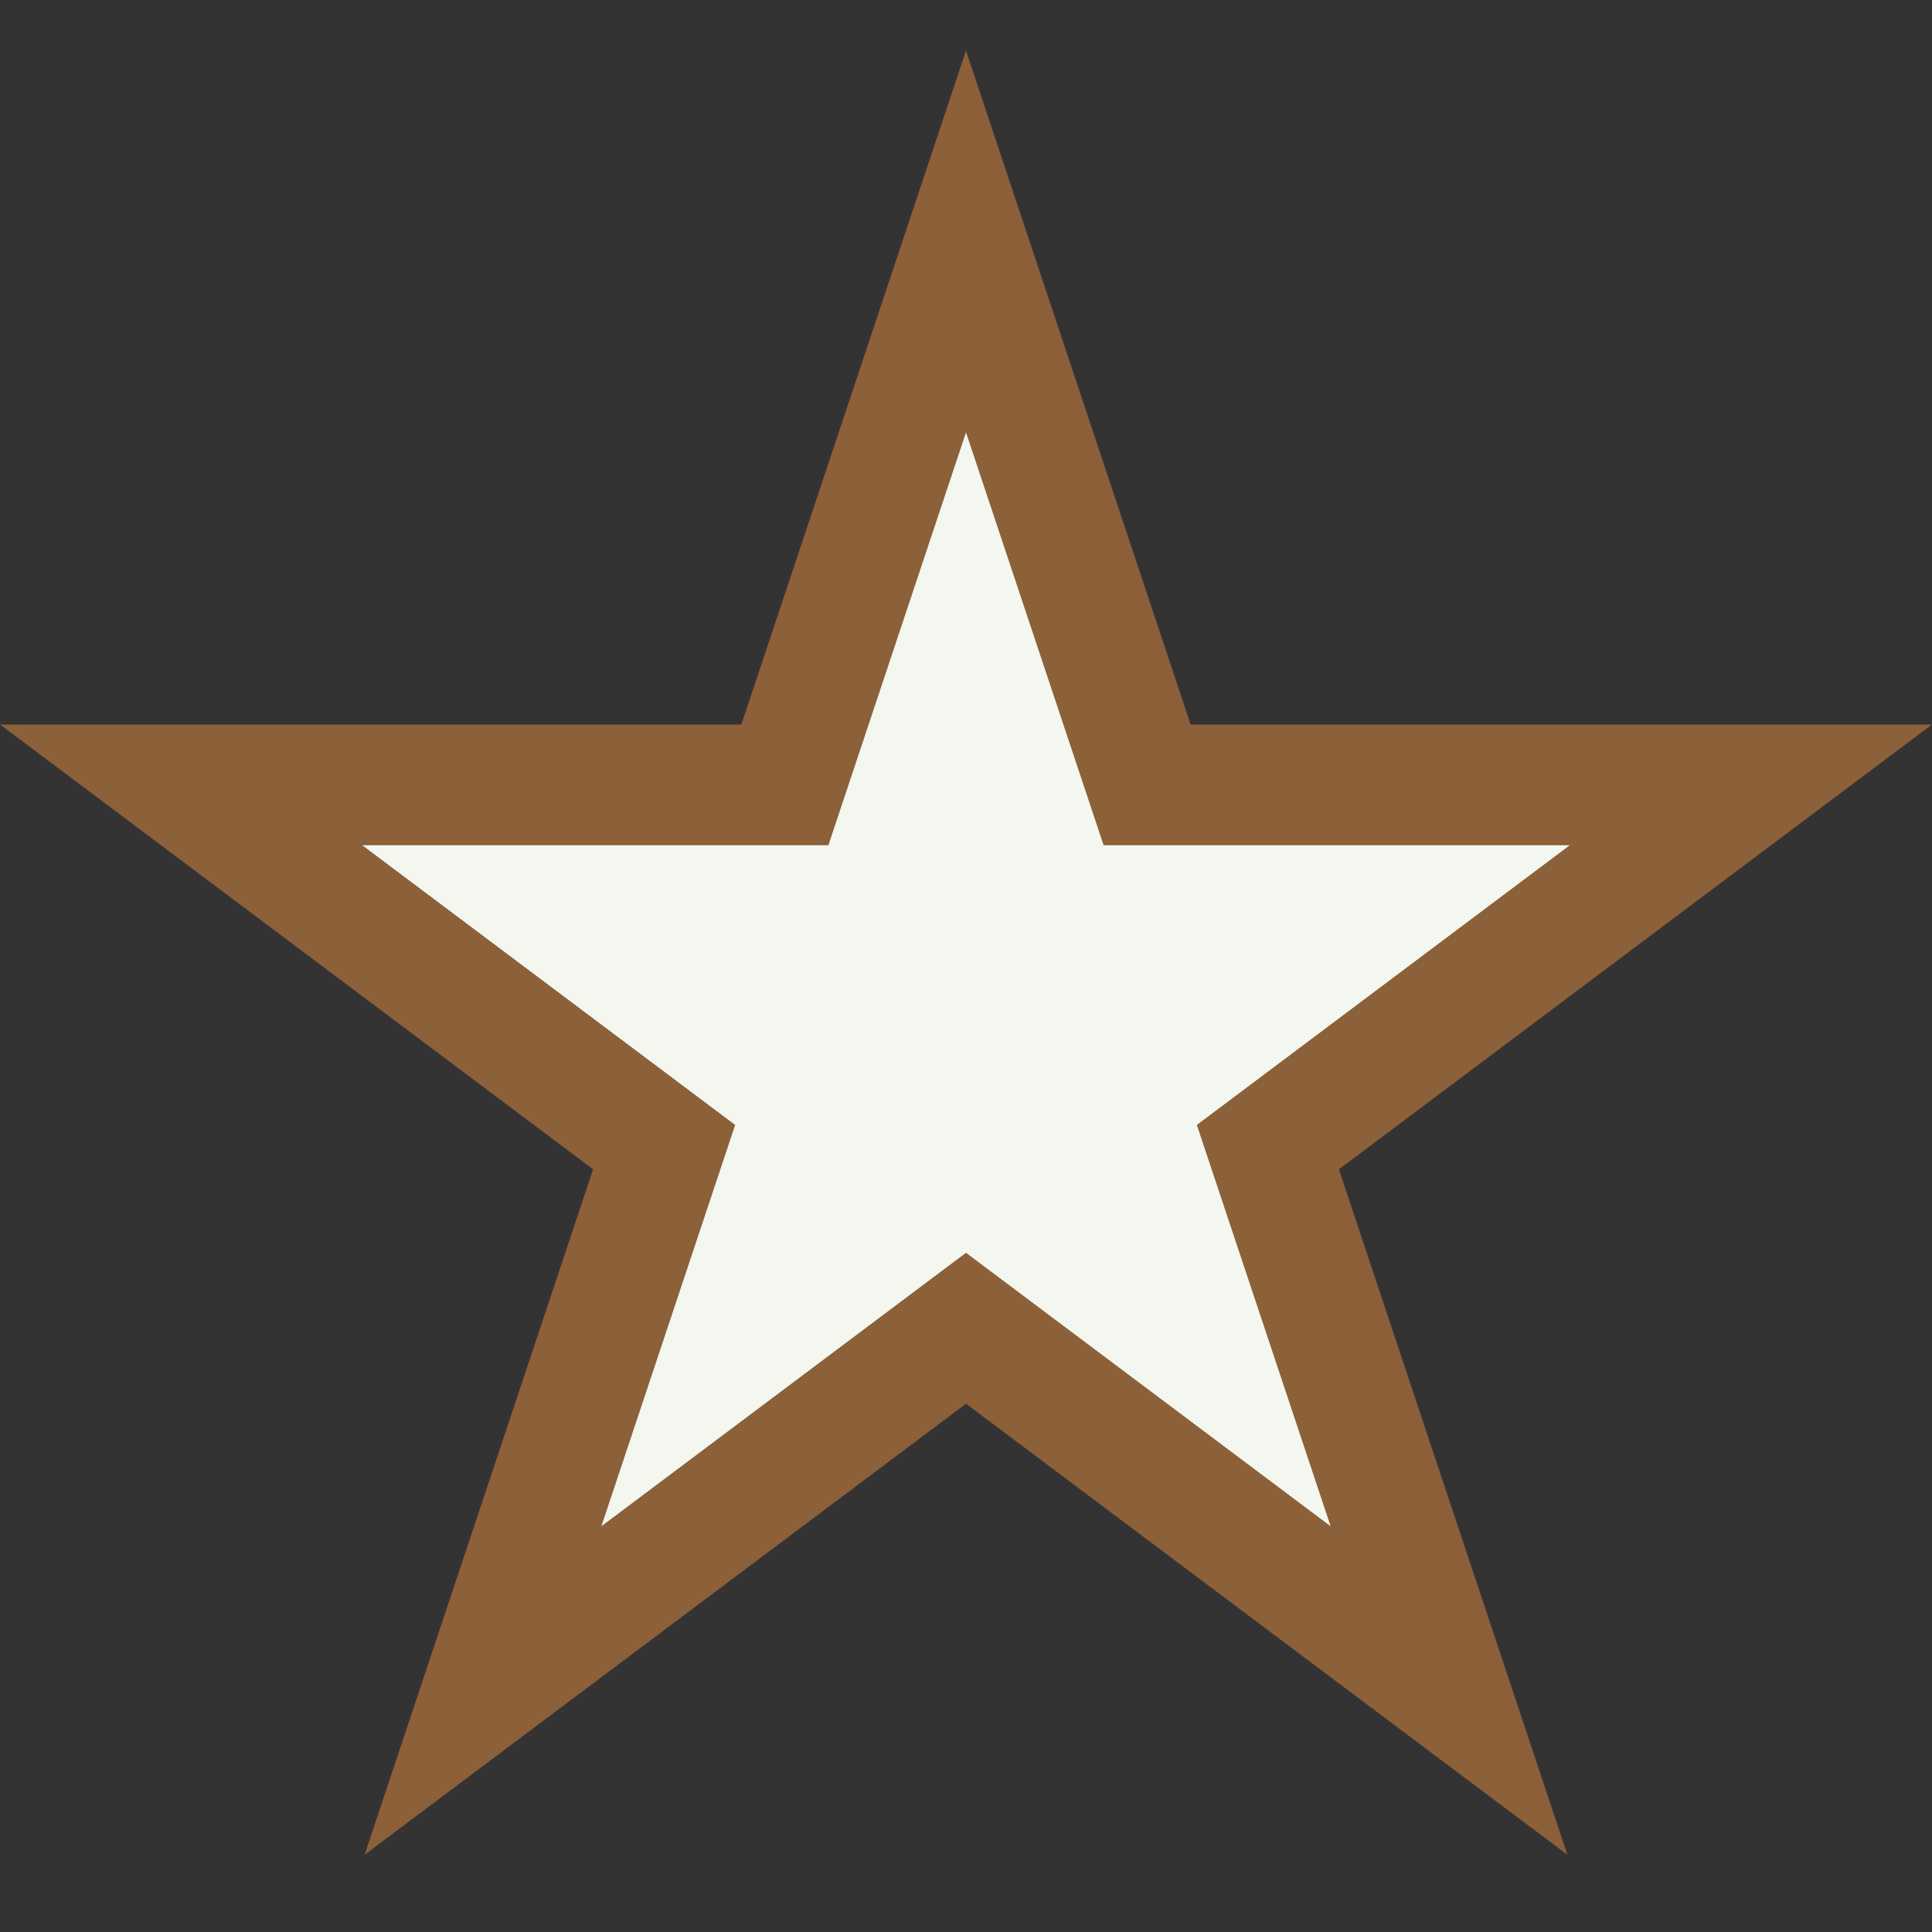 <?xml version="1.0" encoding="UTF-8"?>
<svg xmlns="http://www.w3.org/2000/svg" width="32" height="32" viewBox="0 0 32 32"><rect x="0" y="0" width="32" height="32" fill="#333333" stroke="none"/><polygon fill="#F4F7EF" stroke="#8C6038" stroke-width="2" points="16,4 19,13 29,13 21,19 24,28 16,22 8,28 11,19 3,13 13,13"/></svg>